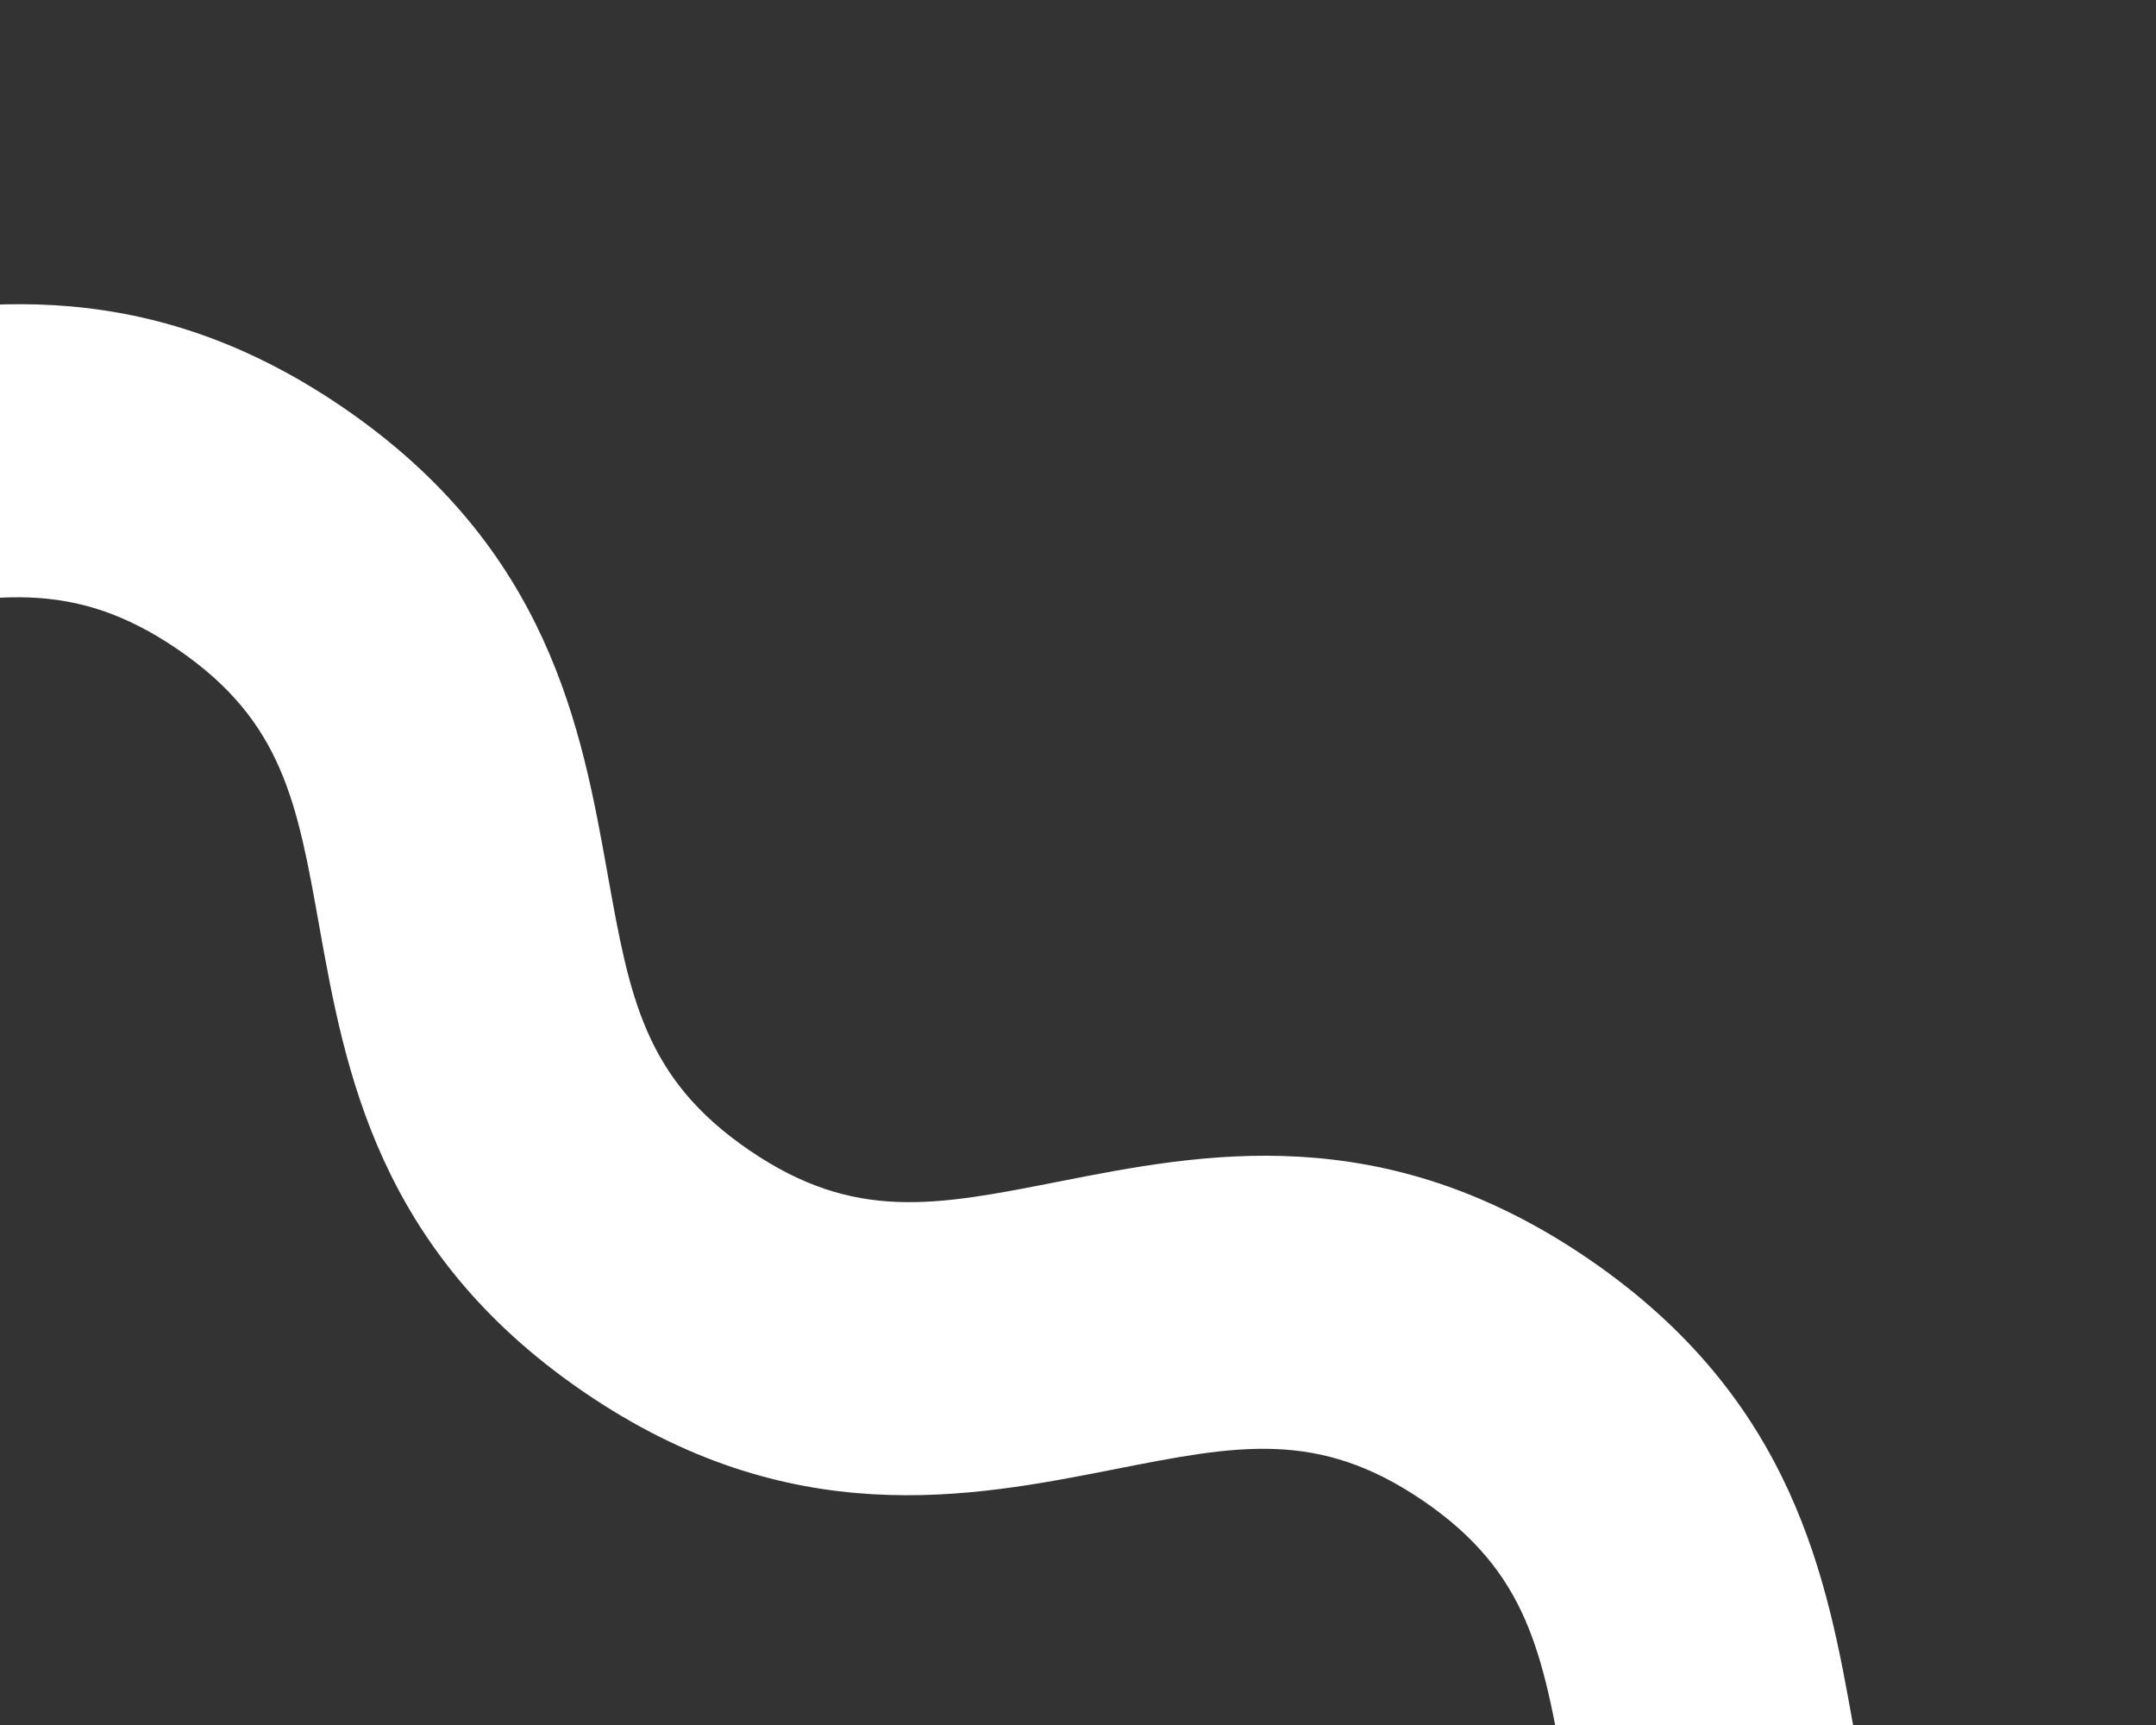 <svg xmlns="http://www.w3.org/2000/svg" fill="none" viewBox="309.498 90.136 349.816 279.896" style="max-height: 500px" width="349.816" height="279.896">
<rect x="309.498" y="90.136" width="349.816" height="279.896" fill="#333333" stroke="none"/>
<path fill="white" d="M808.432 592.262C774.932 569.364 769.7 540.097 765.488 516.579C761.921 496.606 759.561 483.414 742.525 471.769C725.489 460.124 712.34 462.715 692.435 466.643C668.993 471.259 639.824 477.01 606.324 454.112C572.824 431.213 567.592 401.946 563.389 378.434C559.813 358.456 557.453 345.264 540.417 333.619C523.381 321.974 510.24 324.57 490.335 328.499C466.894 333.114 437.716 338.86 404.225 315.967C370.734 293.074 365.493 263.801 361.281 240.284C357.714 220.311 355.353 207.119 338.317 195.474C321.281 183.829 308.132 186.42 288.227 190.348C264.786 194.963 235.608 200.709 202.117 177.816C168.626 154.923 163.385 125.651 159.174 102.133C155.597 82.155 153.237 68.962 136.201 57.317C119.165 45.672 106.016 48.263 86.111 52.191C62.669 56.807 33.491 62.552 0 39.66L26.824 0.418C43.852 12.057 57.009 9.472 76.908 5.552C100.356 0.928 129.534 -4.817 163.025 18.075C196.516 40.968 201.765 70.247 205.971 93.773C209.544 113.737 211.904 126.929 228.94 138.574C245.977 150.219 259.126 147.628 279.025 143.709C302.472 139.085 331.65 133.339 365.141 156.232C398.632 179.124 403.873 208.397 408.079 231.924C411.652 251.887 414.021 265.086 431.048 276.725C448.076 288.364 461.234 285.779 481.133 281.859C504.58 277.236 533.75 271.484 567.24 294.377C600.731 317.269 605.973 346.542 610.178 370.068C613.76 390.038 616.12 403.231 633.148 414.87C650.175 426.509 663.333 423.924 683.232 420.004C706.679 415.38 735.857 409.635 769.348 432.527C802.839 455.42 808.075 484.701 812.286 508.219C815.86 528.183 818.22 541.375 835.256 553.02L808.432 592.262Z"/>
</svg>
